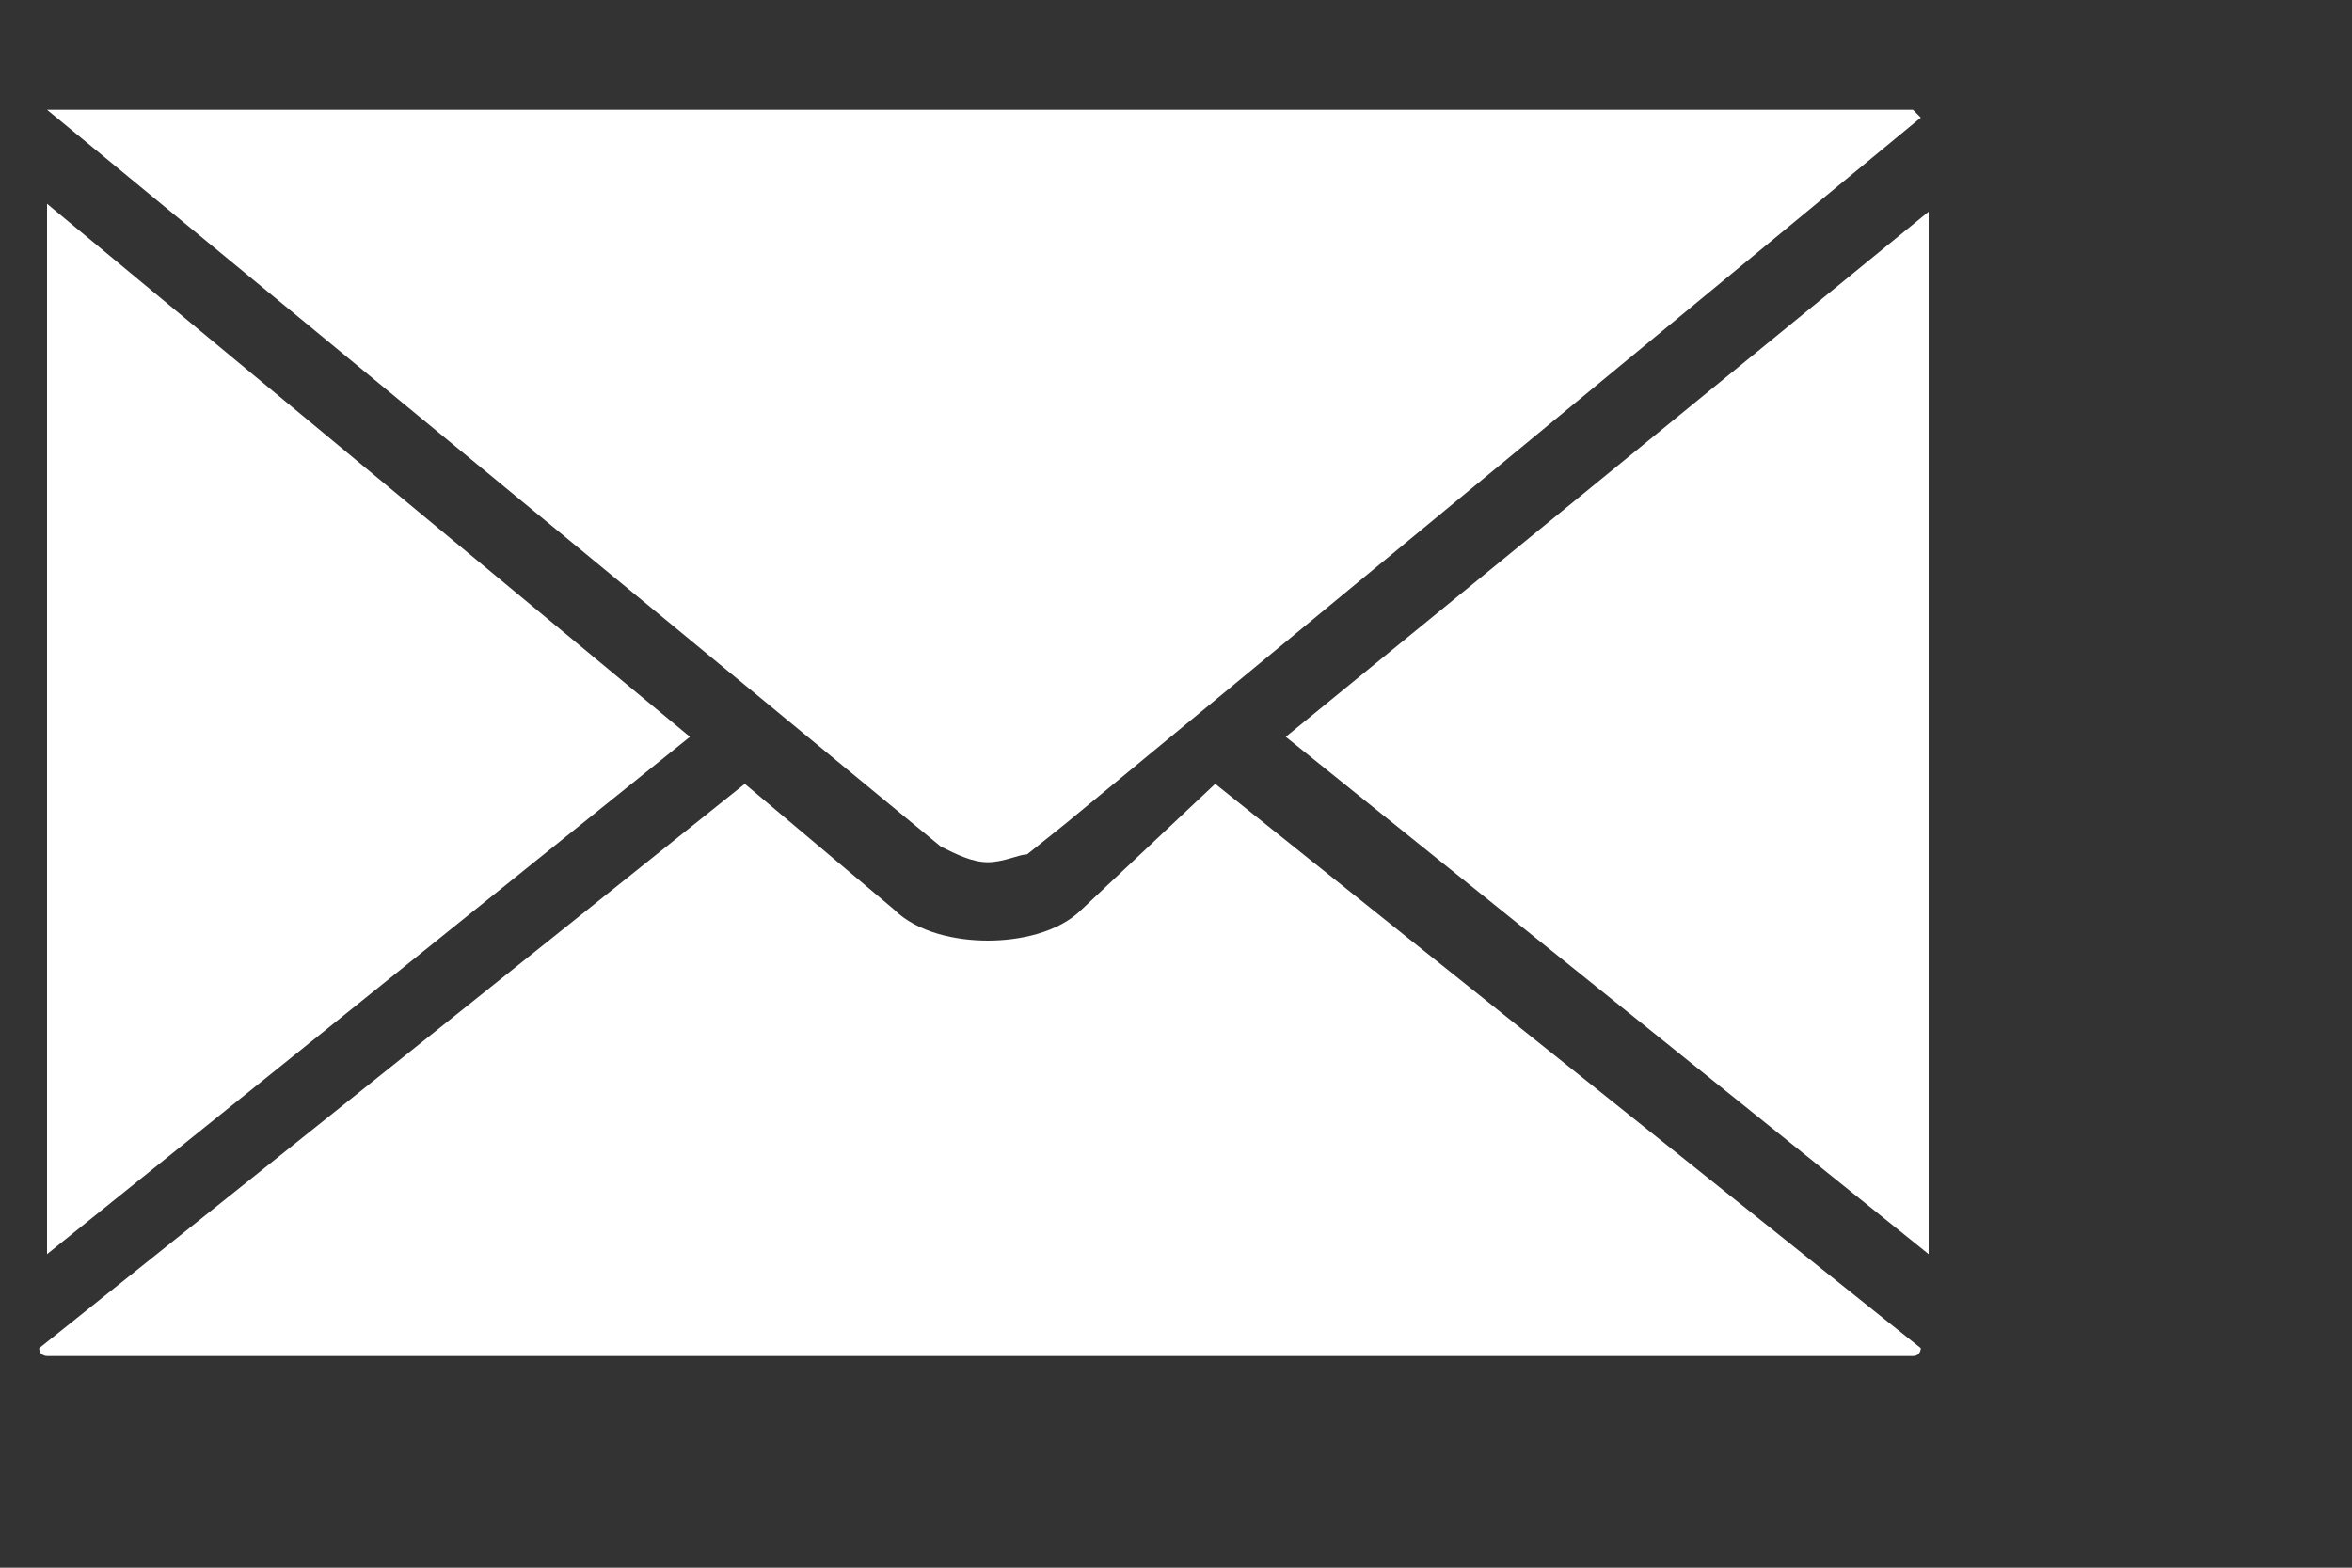<?xml version="1.0" encoding="utf-8"?>
<!-- Generator: Adobe Illustrator 22.1.0, SVG Export Plug-In . SVG Version: 6.00 Build 0)  -->
<svg version="1.1" id="Capa_1" xmlns="http://www.w3.org/2000/svg" xmlns:xlink="http://www.w3.org/1999/xlink" x="0px" y="0px"
	 viewBox="0 0 30 20" style="enable-background:new 0 0 30 20;" xml:space="preserve">
<rect x="0" y="0" width="30" height="20" fill="#333333" stroke="none"/>
<style type="text/css">
	.st0{clip-path:url(#SVGID_2_);fill:#FFFFFF;}
</style>
<g>
	<defs>
		<rect id="SVGID_1_" x="-0.1" y="0.1" width="25.1" height="17.3"/>
	</defs>
	<clipPath id="SVGID_2_">
		<use xlink:href="#SVGID_1_"  style="overflow:visible;"/>
	</clipPath>
	<path class="st0" d="M12.6,11L12.6,11c0.2,0,0.4-0.1,0.5-0.1l0,0c0,0,0,0,0,0l0.5-0.4l10.9-9c0,0-0.1-0.1-0.1-0.1H0.7
		c0,0-0.1,0-0.1,0L12,10.8C12.2,10.9,12.4,11,12.6,11L12.6,11z M0.6,2.6V16l8.2-6.6L0.6,2.6z M16.4,9.4l8.2,6.6V2.7L16.4,9.4z
		 M13.8,11.6c-0.3,0.3-0.8,0.4-1.2,0.4c-0.4,0-0.9-0.1-1.2-0.4L9.5,10l-9,7.2v0c0,0.1,0.1,0.1,0.1,0.1h23.8c0.1,0,0.1-0.1,0.1-0.1v0
		l-9-7.2L13.8,11.6z M13.8,11.6"/>
</g>
</svg>
